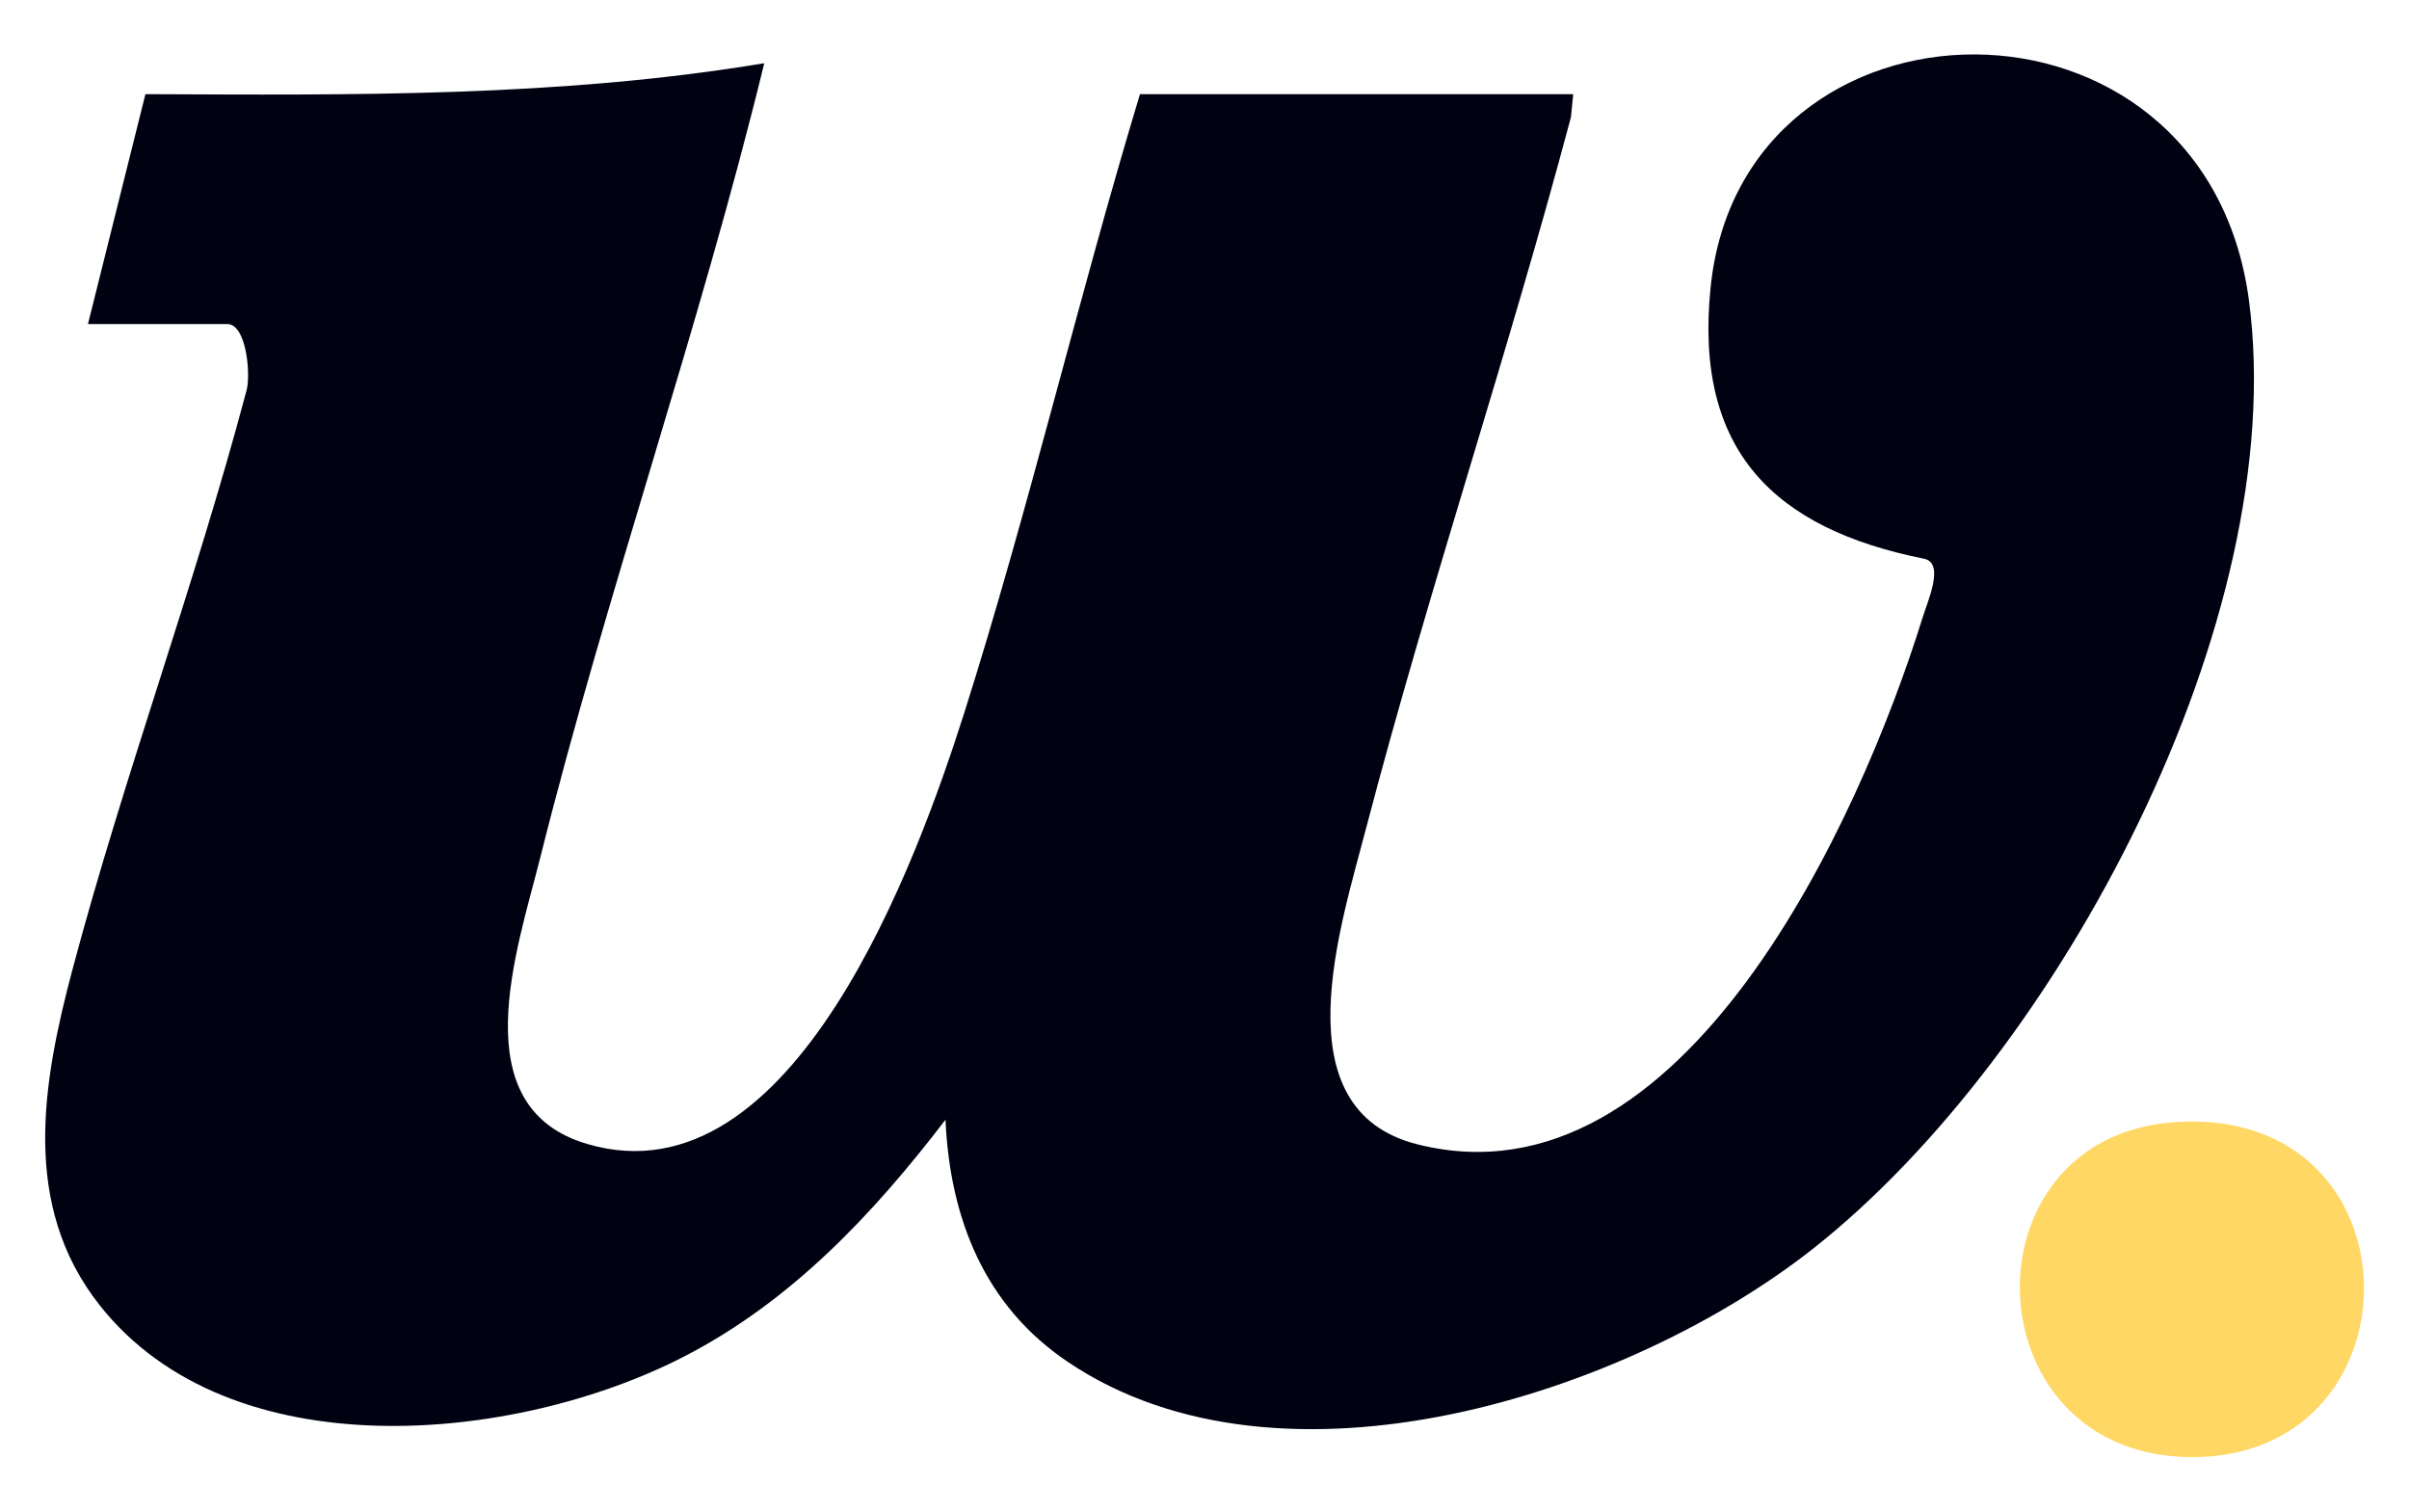 <?xml version="1.0" encoding="UTF-8"?>
<svg id="Layer_1" xmlns="http://www.w3.org/2000/svg" version="1.1" viewBox="0 0 545 342">
  <!-- Generator: Adobe Illustrator 29.5.1, SVG Export Plug-In . SVG Version: 2.1.0 Build 141)  -->
  <defs>
    <style>
      .st0 {
        fill: #ffd764;
      }

      .st1 {
        fill: #000111;
      }
    </style>
  </defs>
  <path class="st1" d="M355.9,21.5l-.5,5c-14.3,53.8-32.2,106.9-46.3,160.7-5.7,22-19.8,63.9,11.7,71.7,60.2,15,100-73.7,114.1-119,1.1-3.7,5.2-12.5.4-13.5-33.9-6.8-52.1-24.4-48.3-61.4,7.1-69.8,111.9-71.7,121.8,3,9.5,72-42.8,170.3-98.4,214.3-42.1,33.3-120.4,58.4-168.8,25.8-18.9-12.7-26.7-32.5-27.7-54.8-16.3,21.3-34.8,41-59,53.5-38.3,19.8-102.8,26-132.4-11.6-17.8-22.6-12.9-50.3-6.1-75.9,11.6-43.6,27.7-87,39.3-130.7,1.1-3.3.2-15.3-4.3-15.3h-31.5l13-52c46.9.2,93.7.7,140-7-14.7,60.3-35.6,119.5-50.7,179.8-5.2,20.7-17.8,56.4,10.7,64.7,46.7,13.7,74.8-64.7,85.3-97.7,14.6-46.1,25.7-93.5,39.7-139.8h98v.2h0Z"/>
  <path class="st0" d="M492.8,253.8c54.9-3,55.5,74.3,4.7,75.8-51.8,1.5-54.6-73.1-4.7-75.8Z"/>
</svg>